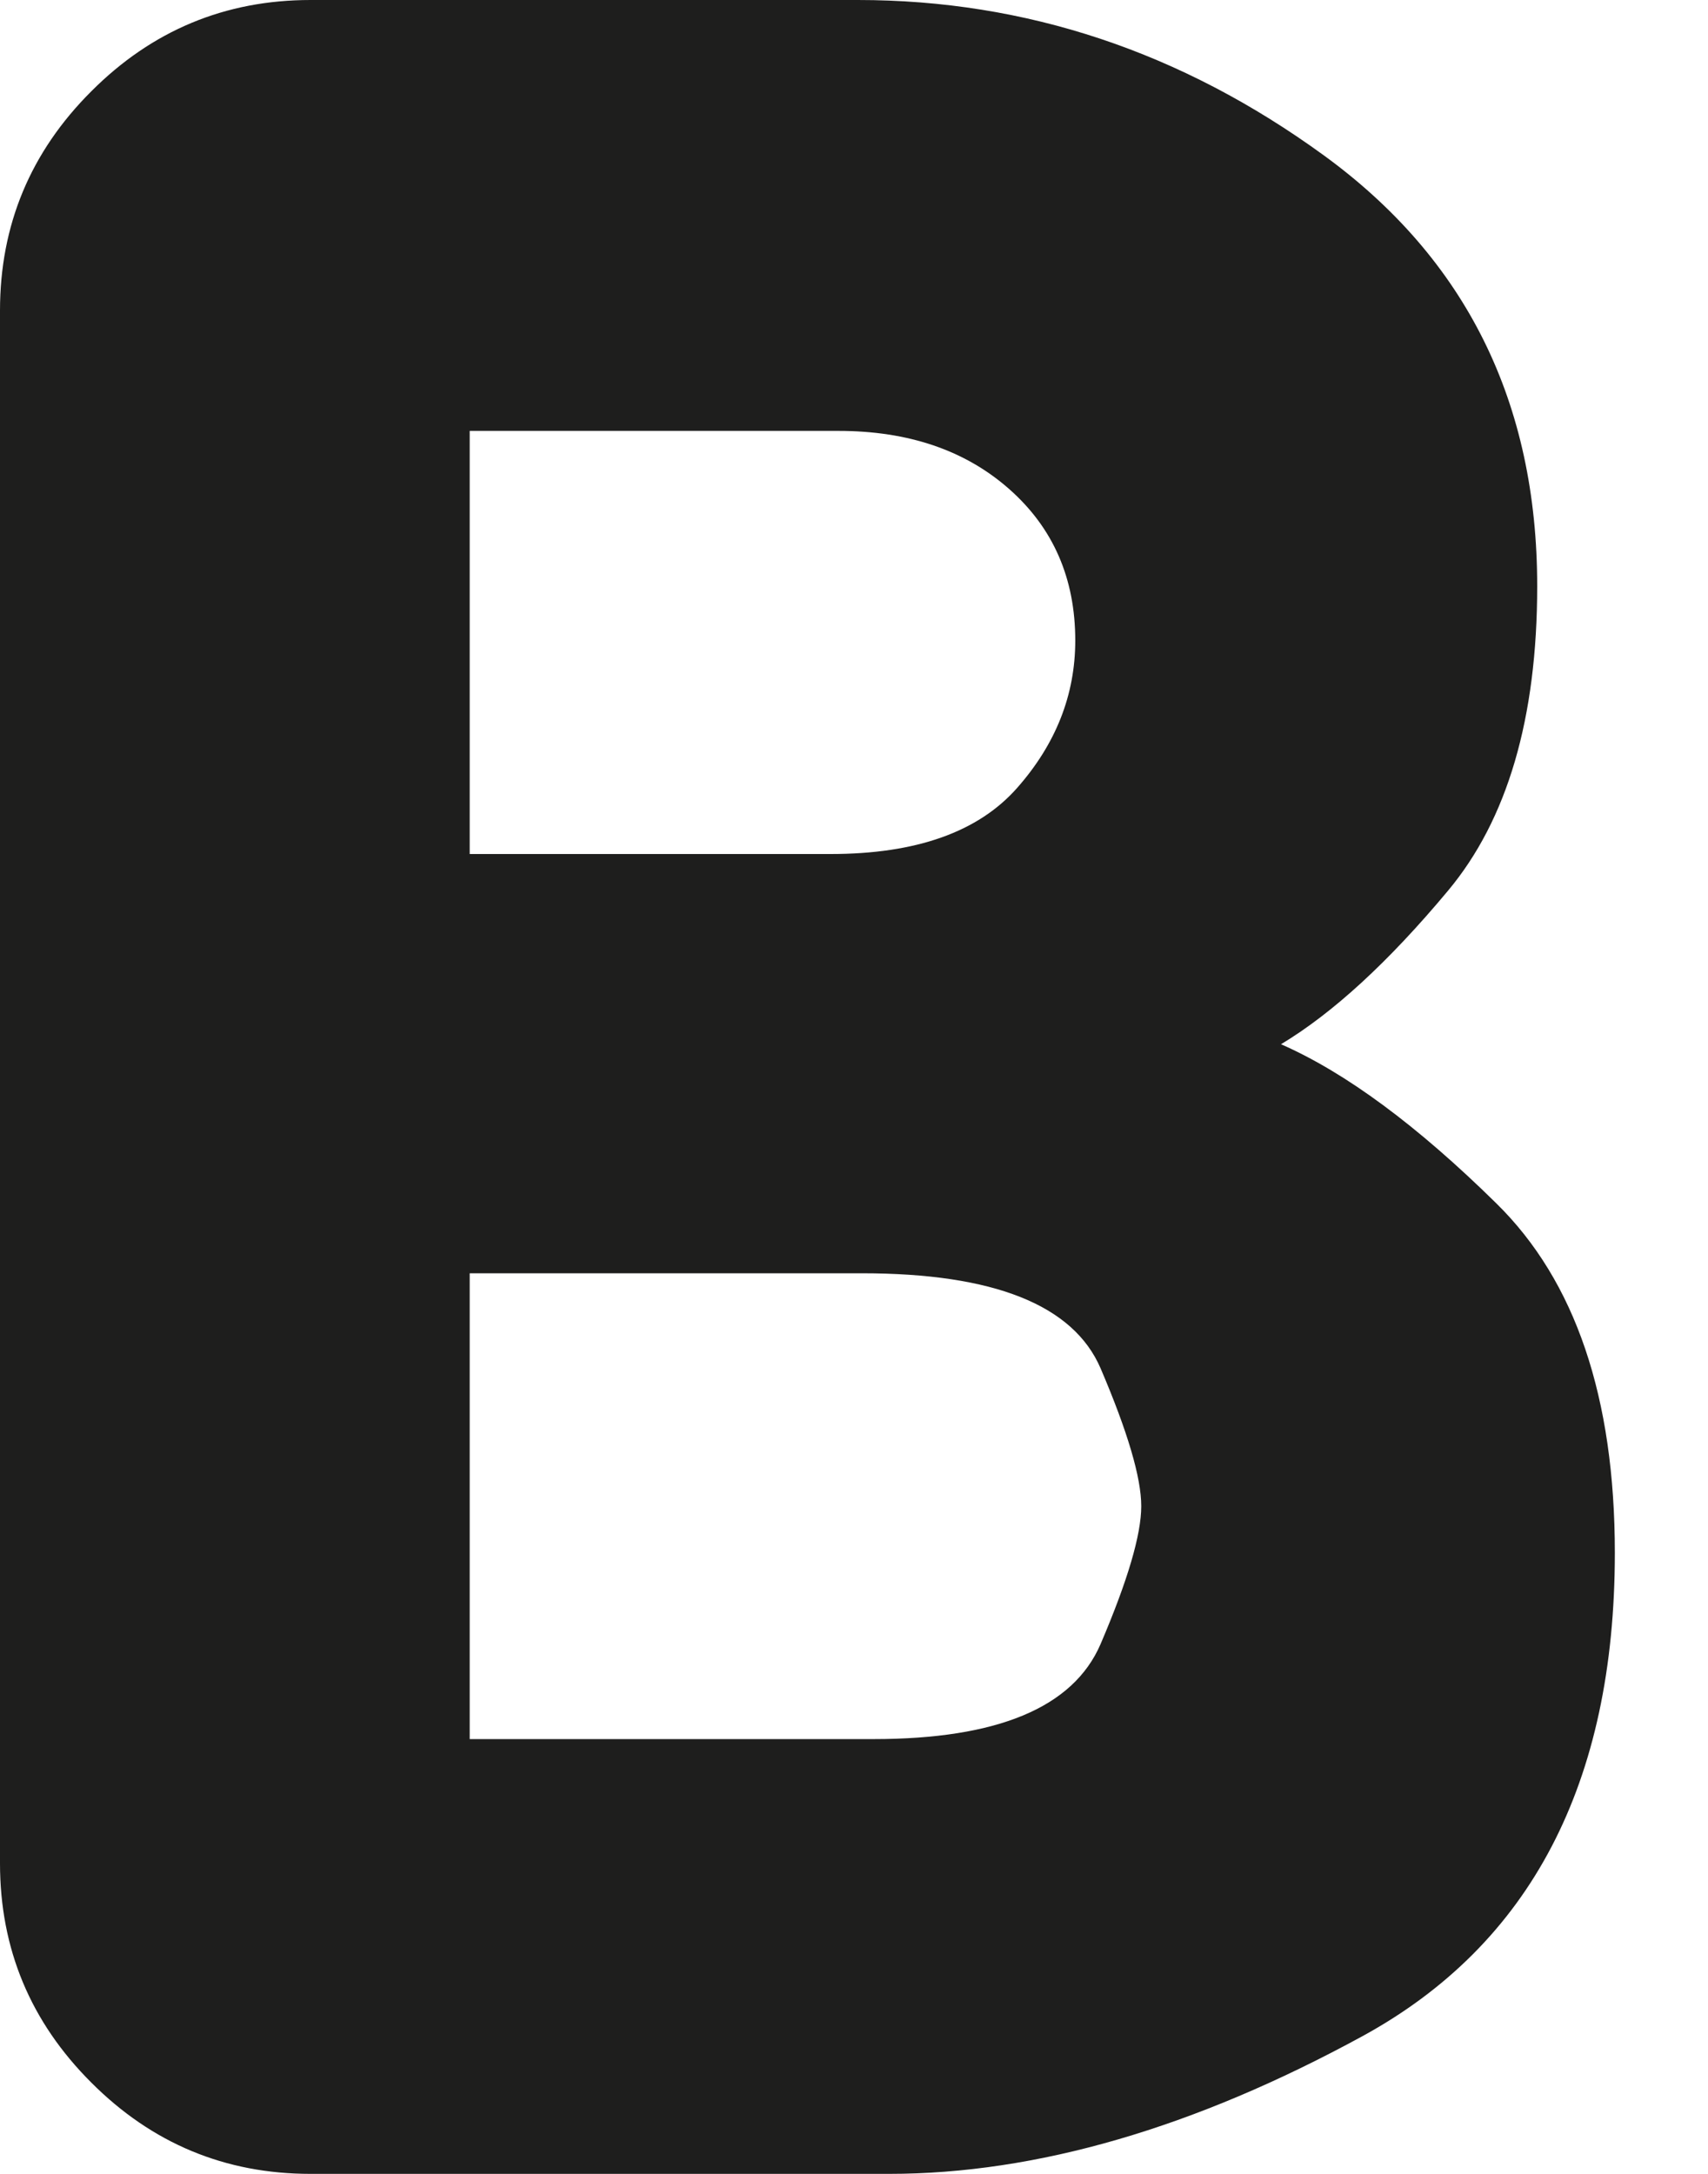 <?xml version="1.0" encoding="utf-8"?>
<svg xmlns="http://www.w3.org/2000/svg" fill="none" height="100%" overflow="visible" preserveAspectRatio="none" style="display: block;" viewBox="0 0 11 14" width="100%">
<path d="M2 14C1.45 14 0.979 13.804 0.588 13.412C0.196 13.021 0 12.55 0 12V2C0 1.45 0.196 0.979 0.588 0.588C0.979 0.196 1.45 0 2 0H5.525C6.608 0 7.608 0.333 8.525 1C9.442 1.667 9.9 2.592 9.9 3.775C9.9 4.625 9.708 5.279 9.325 5.737C8.942 6.196 8.583 6.525 8.25 6.725C8.667 6.908 9.129 7.25 9.637 7.75C10.146 8.25 10.4 9 10.4 10C10.4 11.483 9.858 12.521 8.775 13.113C7.692 13.704 6.675 14 5.725 14H2ZM3.025 11.2H5.625C6.425 11.2 6.912 10.996 7.088 10.588C7.263 10.179 7.35 9.883 7.35 9.7C7.35 9.517 7.263 9.221 7.088 8.812C6.912 8.404 6.4 8.2 5.55 8.2H3.025V11.2ZM3.025 5.5H5.35C5.9 5.5 6.3 5.358 6.55 5.075C6.8 4.792 6.925 4.475 6.925 4.125C6.925 3.725 6.783 3.4 6.5 3.15C6.217 2.9 5.85 2.775 5.4 2.775H3.025V5.5Z" fill="#030302" fill-opacity="0.89" id="Vector"/>
</svg>